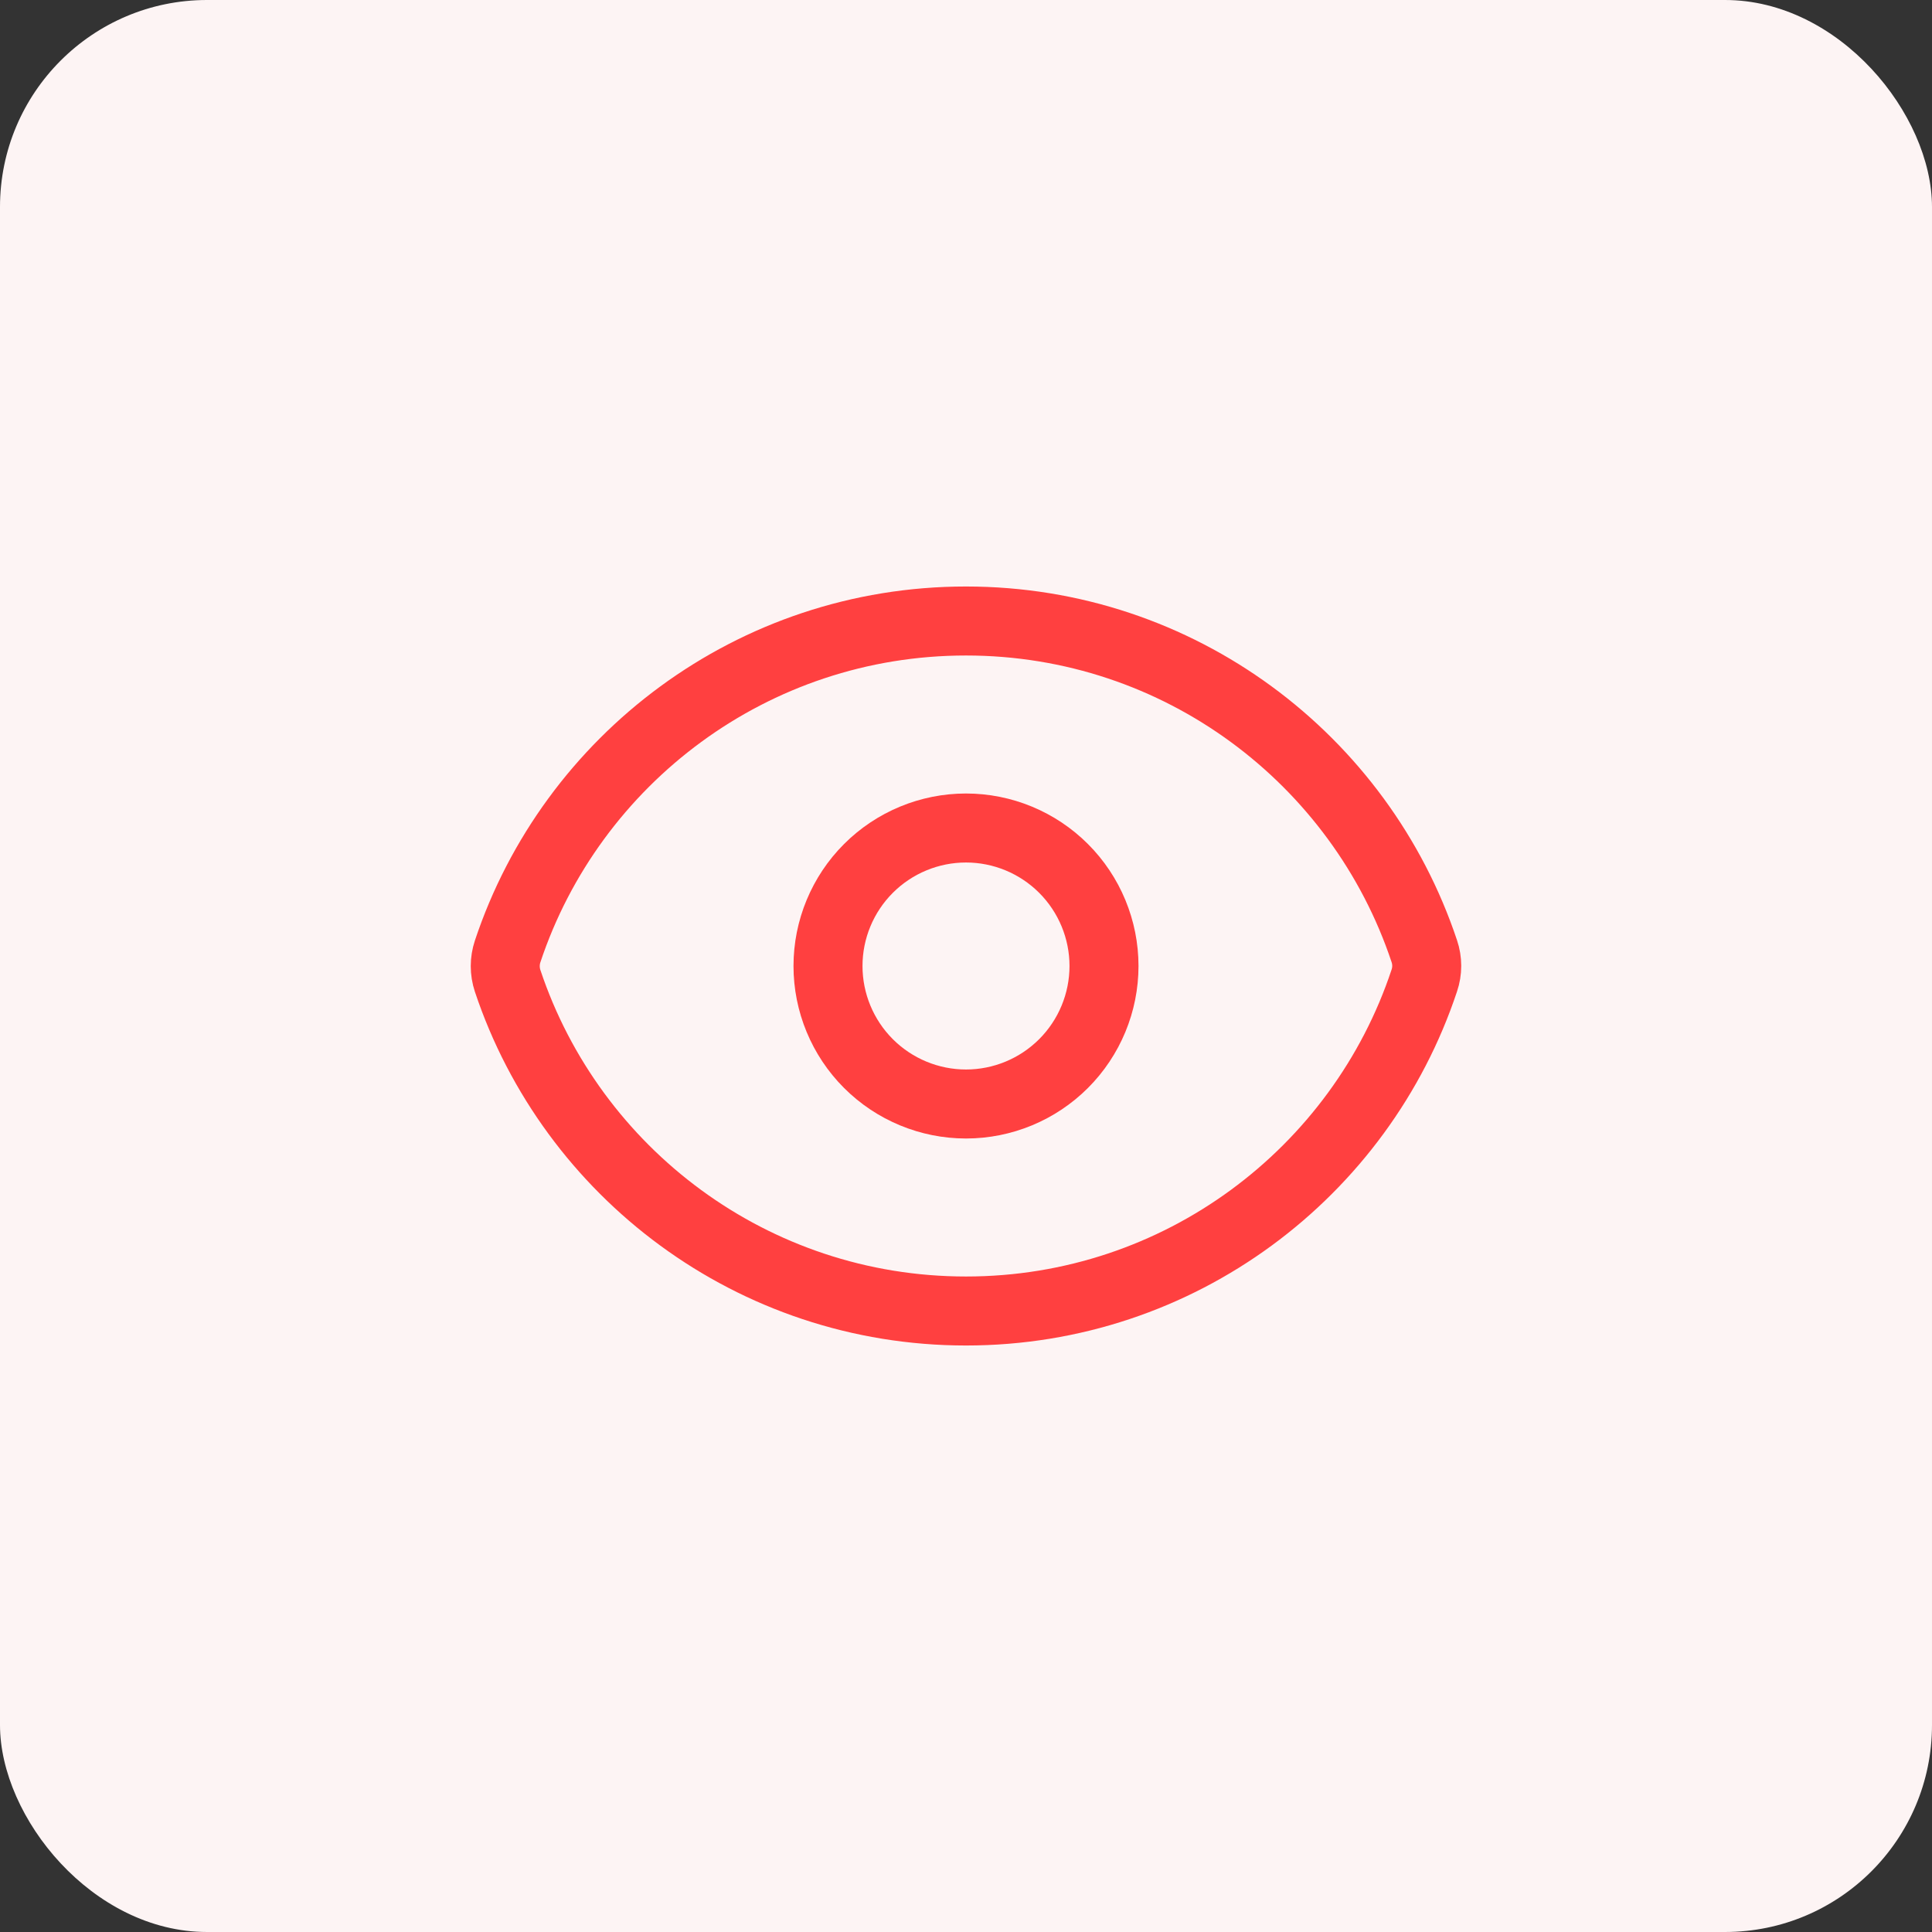 <svg width="28" height="28" viewBox="0 0 28 28" fill="none" xmlns="http://www.w3.org/2000/svg">
<rect x="0" y="0" width="28" height="28" fill="#333333" stroke="none"/>
<rect width="28" height="28" rx="3" fill="#FDF4F4"/>
<path d="M7.357 14.215C7.311 14.076 7.311 13.927 7.357 13.789C8.282 11.007 10.907 9 14 9C17.092 9 19.715 11.005 20.642 13.785C20.689 13.923 20.689 14.073 20.642 14.211C19.718 16.993 17.093 19 14 19C10.908 19 8.284 16.995 7.357 14.215Z" stroke="#FF4040" stroke-linecap="round" stroke-linejoin="round"/>
<path d="M16 14C16 14.53 15.789 15.039 15.414 15.414C15.039 15.789 14.53 16 14 16C13.47 16 12.961 15.789 12.586 15.414C12.211 15.039 12 14.53 12 14C12 13.47 12.211 12.961 12.586 12.586C12.961 12.211 13.47 12 14 12C14.53 12 15.039 12.211 15.414 12.586C15.789 12.961 16 13.47 16 14Z" stroke="#FF4040" stroke-linecap="round" stroke-linejoin="round"/>
</svg>

